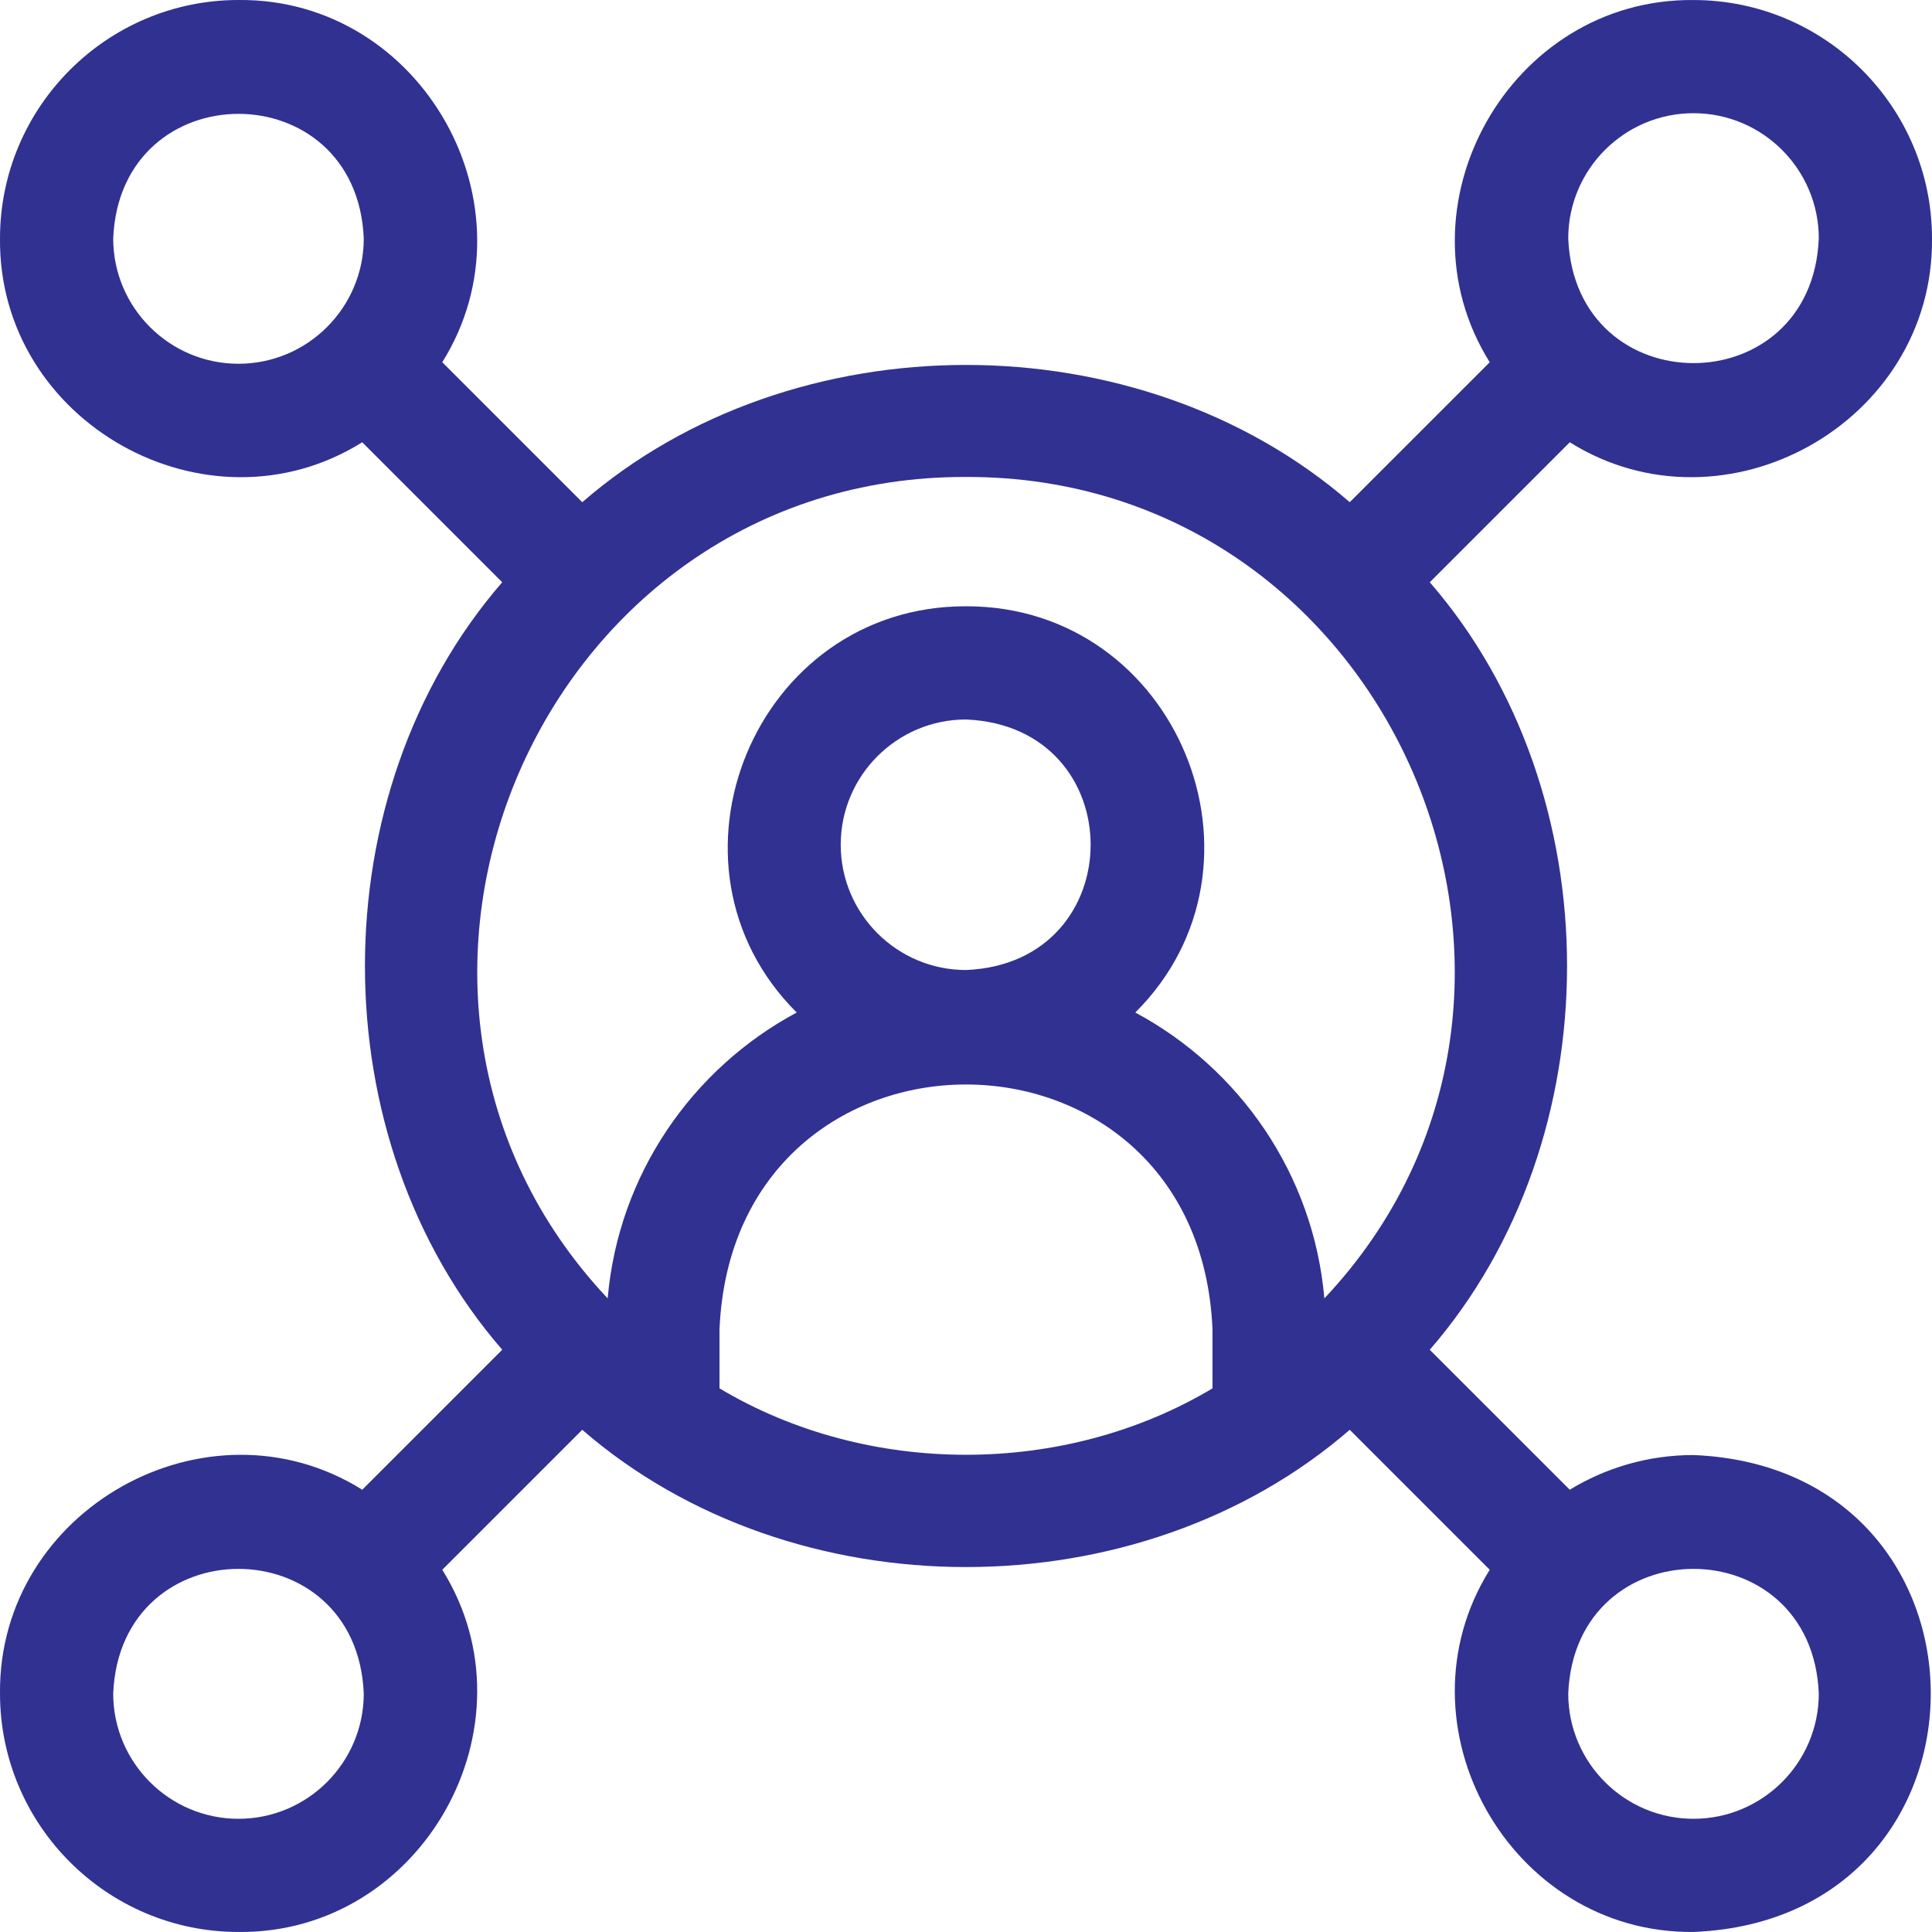 <svg width="64" height="64" viewBox="0 0 64 64" fill="none" xmlns="http://www.w3.org/2000/svg">
<g clip-path="url(#clip0_926_258)">
<path d="M56.1 48.2C54.6 48.2 53.196 48.62 52 49.349L47.363 44.713C53.427 37.722 53.426 26.278 47.364 19.288L52.001 14.651C57.139 17.861 64.06 13.998 64 7.9C64 3.544 60.456 0.001 56.1 0.001C50.003 -0.059 46.139 6.861 49.349 12L44.712 16.636C37.721 10.573 26.277 10.574 19.288 16.636L14.651 11.999C17.861 6.861 13.997 -0.06 7.9 0C3.544 0 0 3.544 0 7.9C-0.059 13.997 6.861 17.861 11.999 14.651L16.636 19.288C10.573 26.279 10.574 37.723 16.637 44.712L12 49.349C6.862 46.139 -0.06 50.003 0 56.1C0 60.456 3.544 63.999 7.9 63.999C13.997 64.059 17.861 57.139 14.651 52.001L19.288 47.364C26.279 53.427 37.722 53.426 44.712 47.364L49.349 52.001C46.139 57.139 50.003 64.059 56.1 63.999C66.58 63.566 66.578 48.632 56.1 48.2ZM56.1 3.75C58.388 3.75 60.25 5.612 60.25 7.9C60.022 13.406 52.177 13.404 51.95 7.9C51.95 5.612 53.811 3.75 56.1 3.75ZM7.9 12.05C5.612 12.05 3.75 10.188 3.75 7.9C3.978 2.395 11.823 2.396 12.05 7.9C12.05 10.189 10.189 12.05 7.9 12.05ZM7.9 60.25C5.612 60.25 3.75 58.388 3.75 56.1C3.978 50.594 11.823 50.596 12.05 56.1C12.05 58.388 10.189 60.25 7.9 60.25ZM40.166 45.991C35.258 48.925 28.742 48.925 23.834 45.991V44.05C24.283 33.213 39.721 33.221 40.166 44.05V45.991ZM27.85 27.983C27.85 25.695 29.712 23.834 32 23.834C37.506 24.061 37.504 31.906 32 32.133C29.712 32.133 27.85 30.272 27.85 27.983ZM43.871 43.011C43.515 38.908 41.069 35.396 37.608 33.541C42.515 28.657 38.999 20.067 32 20.084C25.001 20.067 21.485 28.658 26.392 33.541C22.931 35.396 20.485 38.908 20.13 43.011C10.571 32.859 17.912 15.756 32 15.8C46.088 15.756 53.43 32.862 43.871 43.011ZM56.1 60.25C53.811 60.25 51.95 58.388 51.95 56.1C52.178 50.594 60.023 50.596 60.25 56.1C60.25 58.388 58.388 60.25 56.1 60.25Z" fill="#313192"/>
</g>
<defs>
<clipPath id="clip0_926_258">
<rect width="64" height="64" fill="white"/>
</clipPath>
</defs>
</svg>
